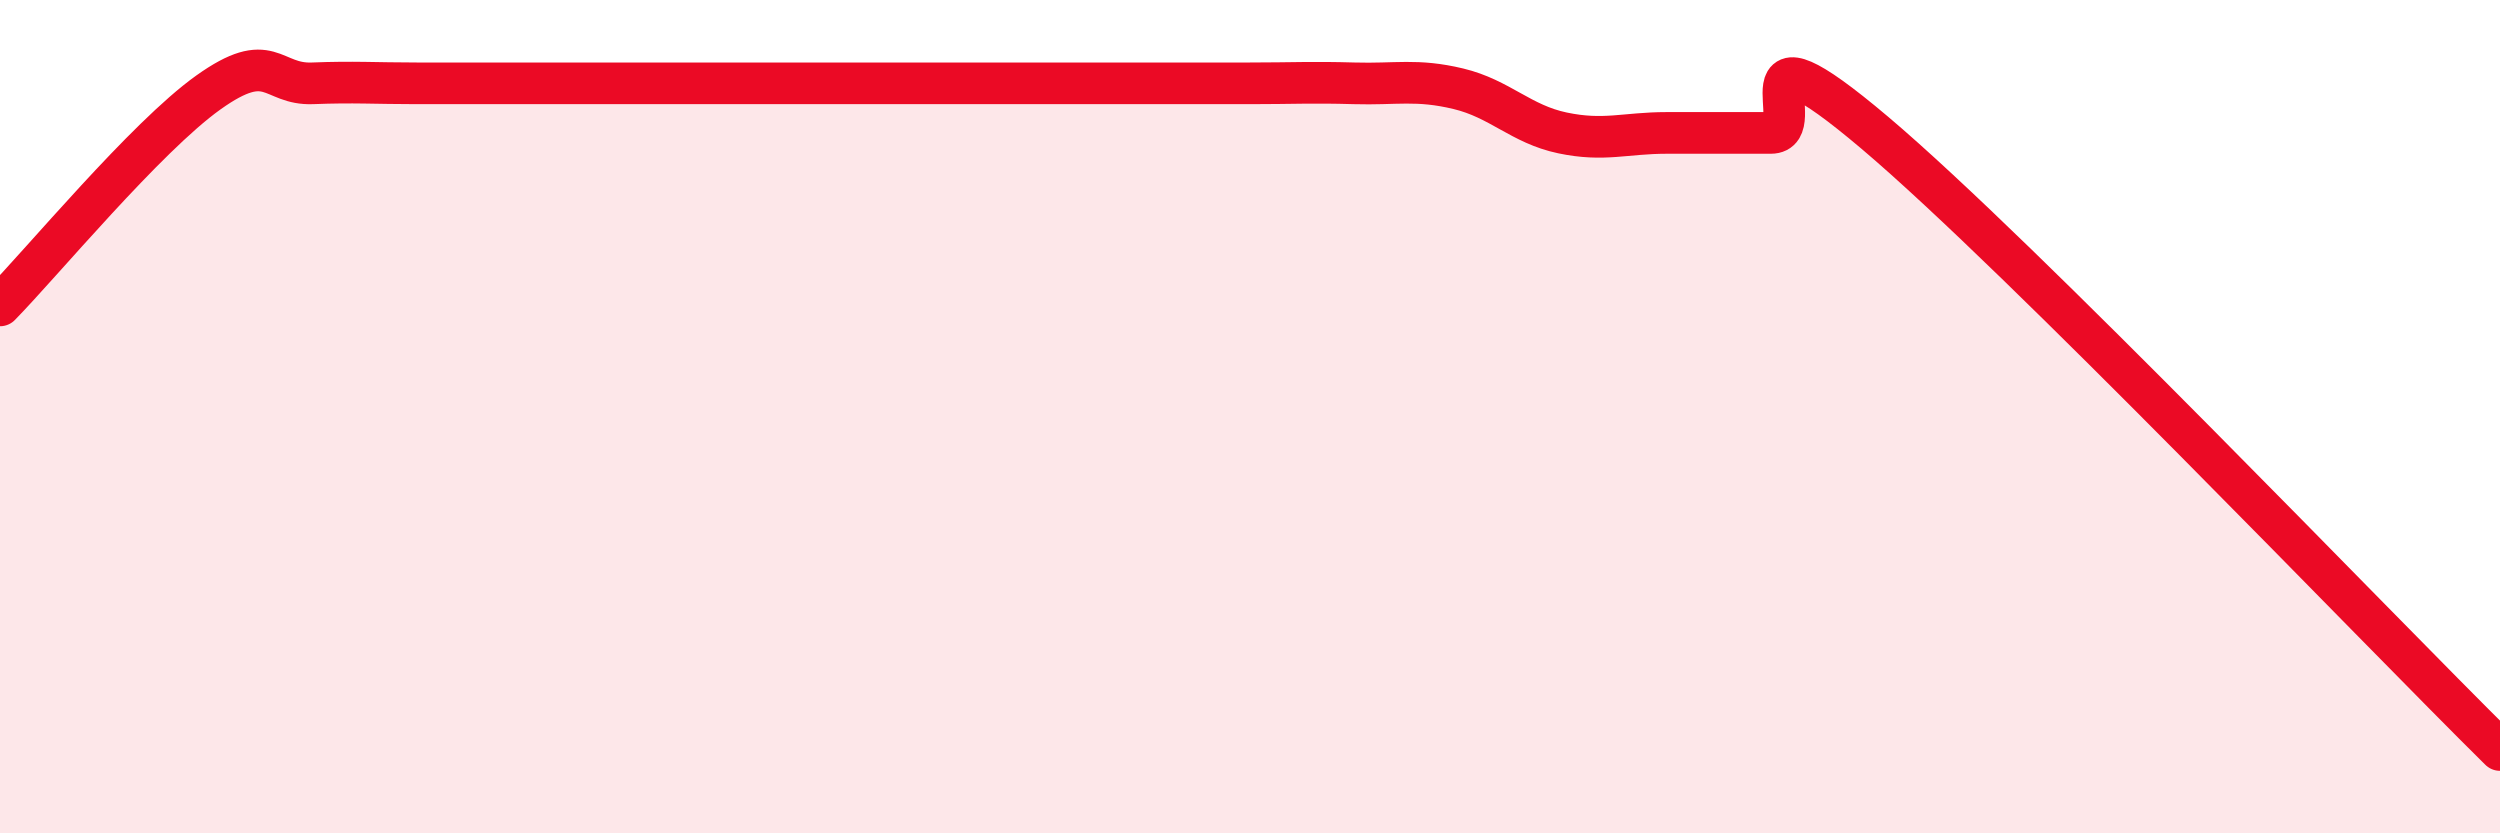 
    <svg width="60" height="20" viewBox="0 0 60 20" xmlns="http://www.w3.org/2000/svg">
      <path
        d="M 0,7.33 C 1,6.31 3.5,3.29 5,2.22 C 6.5,1.15 6.5,2.04 7.5,2 C 8.5,1.96 9,2 10,2 C 11,2 11.5,2 12.5,2 C 13.5,2 14,2 15,2 C 16,2 16.5,2 17.5,2 C 18.5,2 19,2 20,2 C 21,2 21.5,2 22.5,2 C 23.5,2 24,2 25,2 C 26,2 26.5,2 27.5,2 C 28.5,2 29,2 30,2 C 31,2 31.5,1.97 32.5,2 C 33.5,2.03 34,1.89 35,2.13 C 36,2.37 36.5,2.98 37.5,3.19 C 38.5,3.4 39,3.19 40,3.19 C 41,3.19 41.5,3.19 42.5,3.19 C 43.5,3.19 41.5,0.23 45,3.19 C 48.5,6.15 57,15.04 60,18L60 20L0 20Z"
        fill="#EB0A25"
        opacity="0.1"
        stroke-linecap="round"
        stroke-linejoin="round"
      />
      <path
        d="M 0,7.33 C 1,6.31 3.5,3.29 5,2.22 C 6.5,1.15 6.5,2.04 7.5,2 C 8.5,1.96 9,2 10,2 C 11,2 11.5,2 12.5,2 C 13.5,2 14,2 15,2 C 16,2 16.5,2 17.5,2 C 18.5,2 19,2 20,2 C 21,2 21.5,2 22.5,2 C 23.5,2 24,2 25,2 C 26,2 26.5,2 27.5,2 C 28.5,2 29,2 30,2 C 31,2 31.5,1.97 32.5,2 C 33.5,2.03 34,1.89 35,2.13 C 36,2.37 36.5,2.98 37.5,3.19 C 38.5,3.4 39,3.19 40,3.19 C 41,3.19 41.5,3.19 42.5,3.19 C 43.5,3.19 41.5,0.23 45,3.19 C 48.5,6.15 57,15.04 60,18"
        stroke="#EB0A25"
        stroke-width="1"
        fill="none"
        stroke-linecap="round"
        stroke-linejoin="round"
      />
    </svg>
  